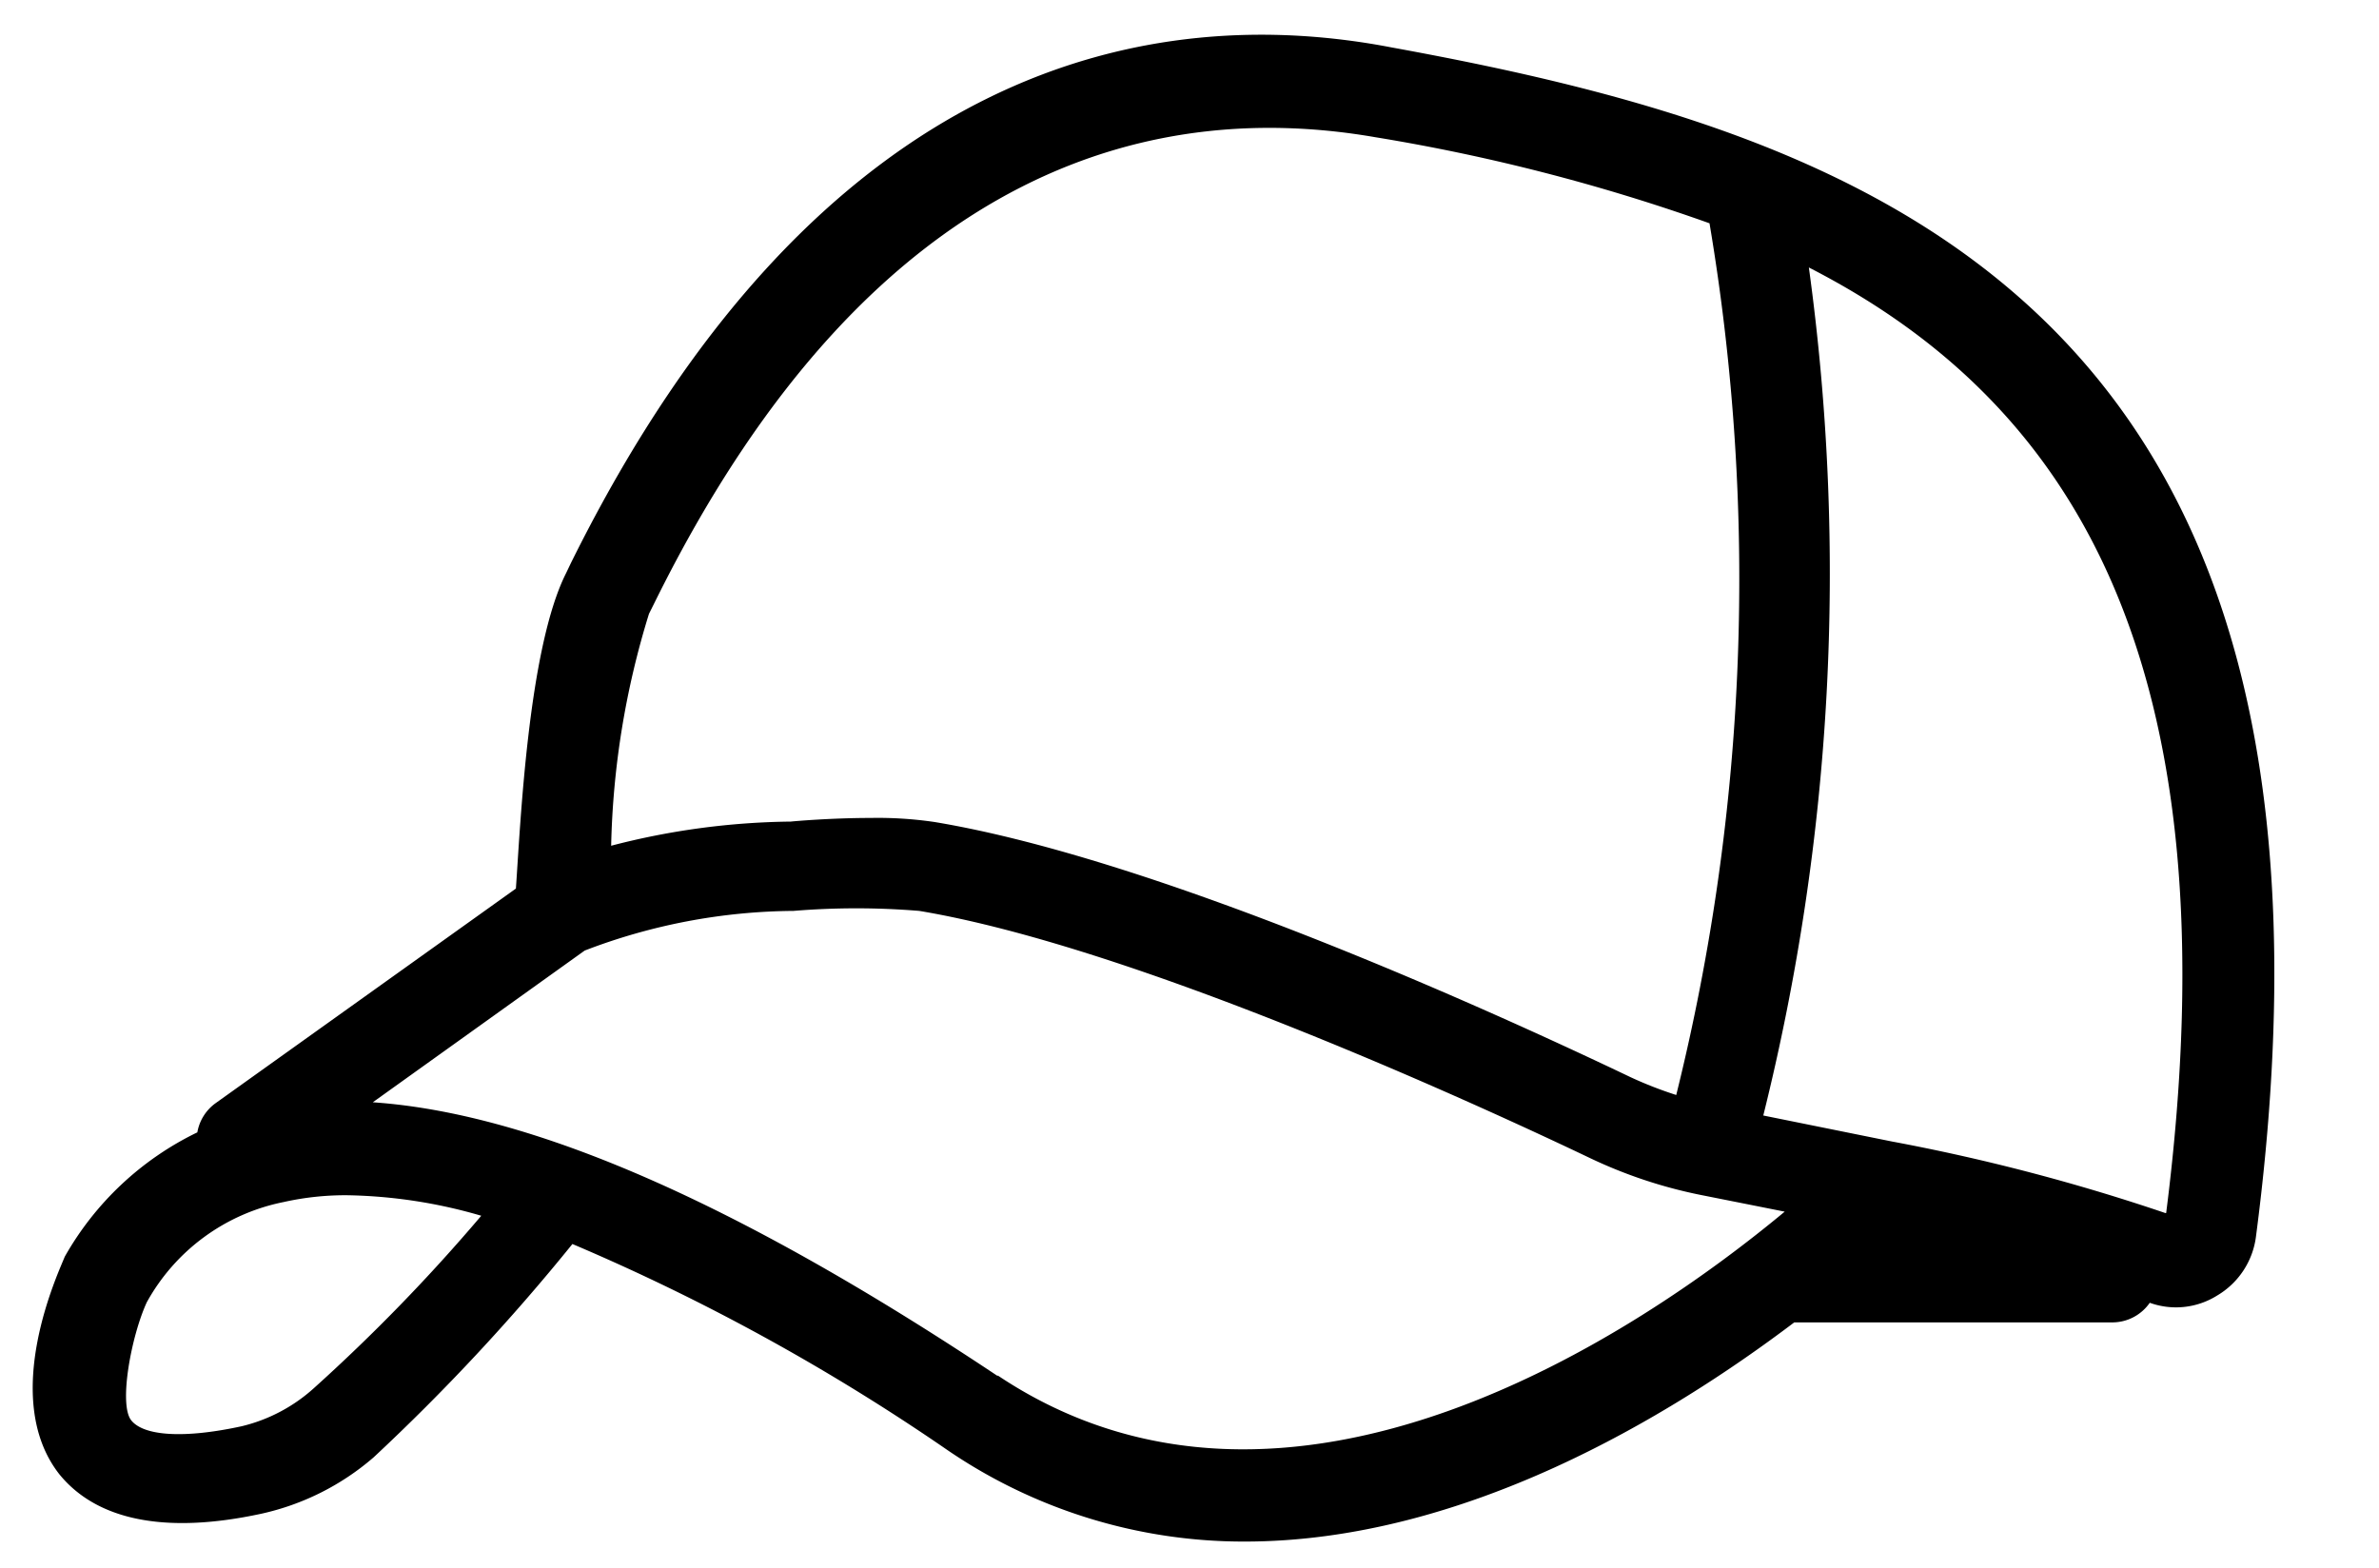 <?xml version="1.0" encoding="UTF-8"?><svg xmlns="http://www.w3.org/2000/svg" xmlns:xlink="http://www.w3.org/1999/xlink" height="34.4" preserveAspectRatio="xMidYMid meet" version="1.0" viewBox="6.7 14.7 52.2 34.4" width="52.2" zoomAndPan="magnify"><g data-name="Layer 25" id="change1_1"><path d="M37.23,15.74c-5.19-1-12.52.25-18,11.31l-.11.23c-.83,1.65-1,5.49-1.1,6.92l-6.59,4.71a1,1,0,0,0-.4.64,6.68,6.68,0,0,0-2.91,2.73C8,42.59,6.68,45.36,8,47.05c.81,1,2.3,1.33,4.43.87a5.61,5.61,0,0,0,2.47-1.24A45.67,45.67,0,0,0,19.26,42a46.6,46.6,0,0,1,8.24,4.53,11.52,11.52,0,0,0,6.51,2c4.8,0,9.31-2.73,12.06-4.81h7a1,1,0,0,0,.8-.43,1.7,1.7,0,0,0,1.48-.16,1.76,1.76,0,0,0,.85-1.29C58.87,21.43,47.81,17.67,37.23,15.74ZM20.94,28.17l.12-.24c4.9-9.93,11.3-11,15.81-10.22a42,42,0,0,1,7.34,1.89,47,47,0,0,1-.73,19.13,8.63,8.63,0,0,1-1-.39c-2.95-1.41-10.34-4.78-15.27-5.6a8.52,8.52,0,0,0-1.4-.09c-.86,0-1.67.07-1.76.08a16.22,16.22,0,0,0-3.94.53A18.48,18.48,0,0,1,20.94,28.17Zm-7.36,17A3.62,3.62,0,0,1,12,46c-1.24.27-2.14.22-2.42-.13s0-1.85.34-2.59a4.42,4.42,0,0,1,3-2.2,6.2,6.2,0,0,1,1.4-.15,11.08,11.08,0,0,1,2.94.45A39.3,39.3,0,0,1,13.58,45.17Zm15-.28c-5.69-3.79-10.2-5.76-13.7-6l4.65-3.33a13,13,0,0,1,4.58-.87,16.84,16.84,0,0,1,2.76,0c4.8.8,12.49,4.36,14.73,5.43a10.42,10.42,0,0,0,2.4.8l1.86.37C42.71,43.91,35,49.16,28.6,44.89Zm25.63-3.57a43.55,43.55,0,0,0-6-1.57l-2.82-.57a49.21,49.21,0,0,0,1-18.61C52.05,23.47,55.79,29.06,54.23,41.32Z" fill="inherit"/></g></svg>